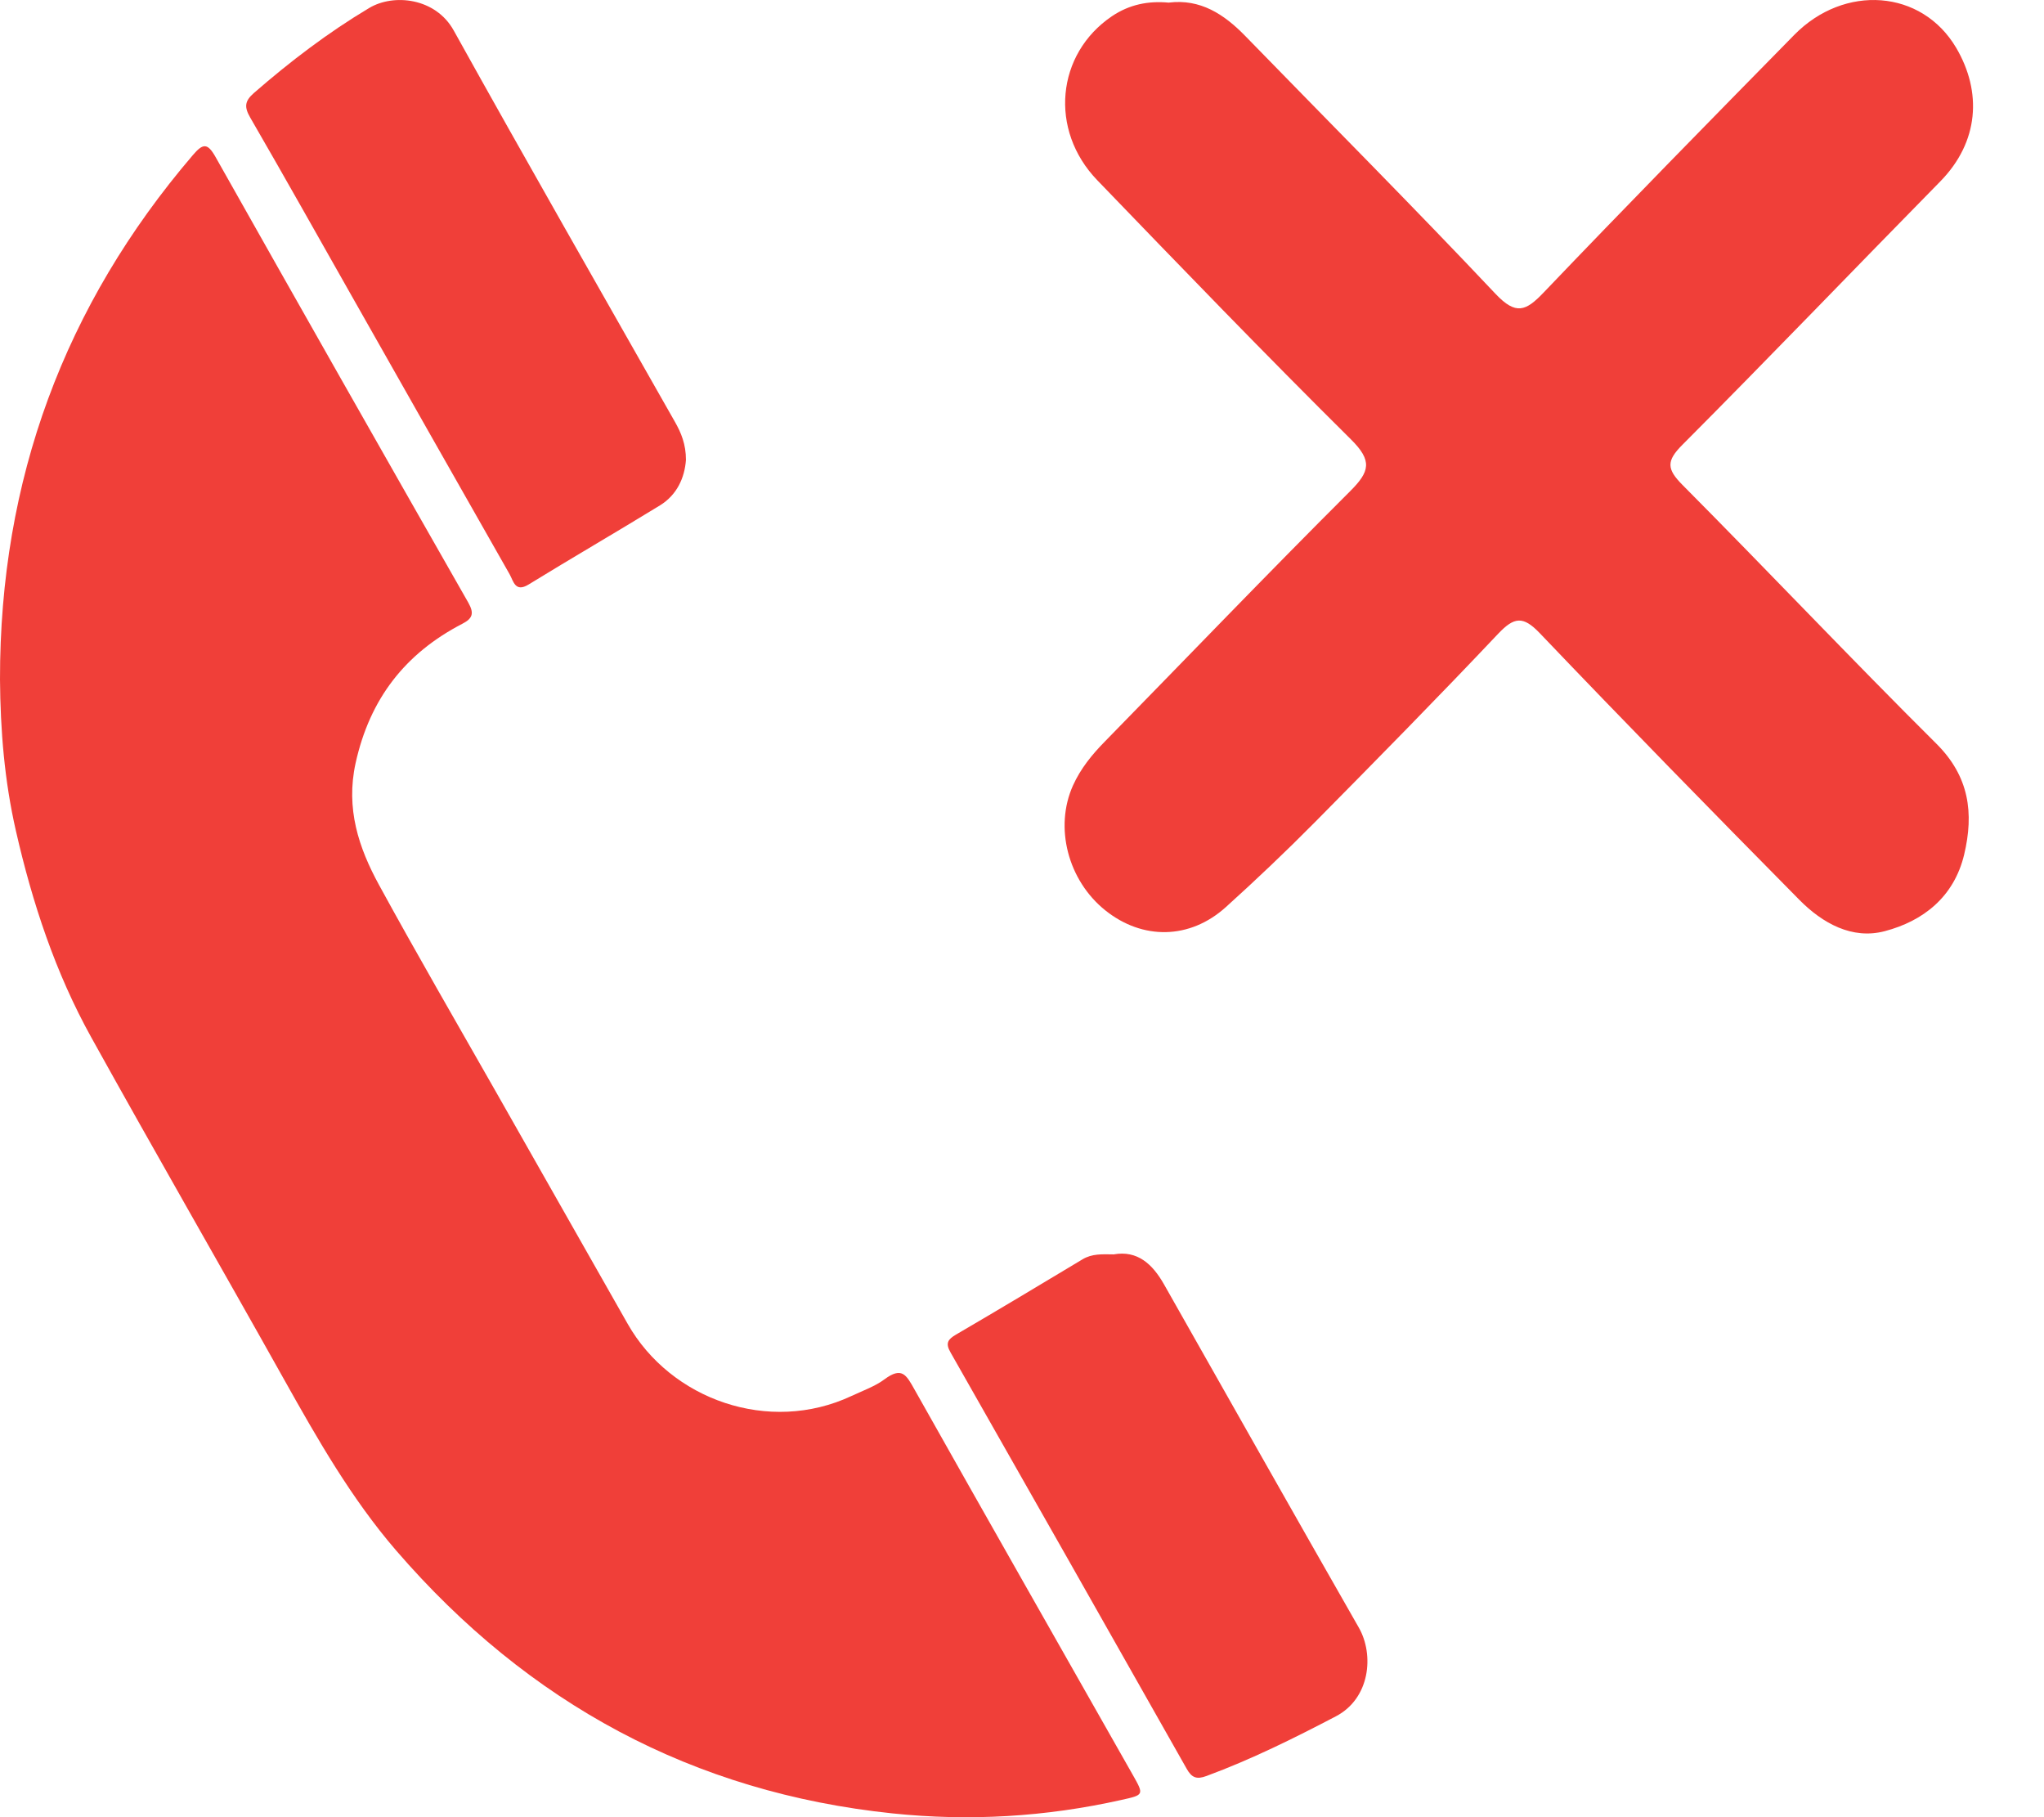 <svg preserveAspectRatio="none" width="100%" height="100%" overflow="visible" style="display: block;" viewBox="0 0 27 24" fill="none" xmlns="http://www.w3.org/2000/svg">
<g id="Layer_1" clip-path="url(#clip0_4069_3300)">
<g id="Group 1000001794">
<path id="Vector" d="M9.35087e-06 8.973C-0.003 6.337 0.851 4.032 2.547 2.049C2.679 1.894 2.74 1.883 2.847 2.073C3.955 4.039 5.069 6.001 6.187 7.961C6.268 8.105 6.239 8.17 6.106 8.239C5.357 8.627 4.885 9.225 4.697 10.08C4.566 10.679 4.737 11.195 5.008 11.69C5.509 12.607 6.034 13.511 6.551 14.42C7.13 15.441 7.711 16.462 8.291 17.484C8.859 18.486 10.158 18.948 11.248 18.437C11.396 18.368 11.562 18.308 11.682 18.218C11.912 18.047 11.971 18.157 12.077 18.346C13.034 20.046 14 21.742 14.962 23.439C15.114 23.707 15.113 23.706 14.809 23.773C13.812 23.996 12.806 24.056 11.789 23.95C9.158 23.675 6.981 22.502 5.233 20.478C4.642 19.793 4.194 19.007 3.752 18.218C2.907 16.709 2.043 15.211 1.204 13.698C0.732 12.847 0.428 11.928 0.21 10.973C0.059 10.312 0.005 9.648 9.35087e-06 8.973Z" fill="#F03F39"/>
<path id="Vector_2" d="M9.061 6.074C9.044 6.307 8.945 6.534 8.719 6.674C8.143 7.027 7.558 7.366 6.982 7.72C6.804 7.829 6.782 7.673 6.731 7.583C6.035 6.362 5.343 5.138 4.65 3.916C4.203 3.128 3.76 2.338 3.306 1.554C3.225 1.414 3.231 1.336 3.353 1.229C3.831 0.813 4.333 0.43 4.876 0.106C5.199 -0.088 5.754 -0.029 5.993 0.402C6.954 2.132 7.938 3.848 8.914 5.569C8.998 5.716 9.061 5.868 9.061 6.074Z" fill="#F03F39"/>
<path id="Vector_3" d="M14.711 16.567C15.025 16.511 15.224 16.695 15.376 16.963C16.233 18.475 17.087 19.988 17.949 21.496C18.154 21.854 18.099 22.431 17.646 22.668C17.088 22.96 16.527 23.238 15.937 23.456C15.808 23.504 15.742 23.48 15.675 23.36C14.638 21.526 13.598 19.693 12.556 17.862C12.485 17.739 12.522 17.689 12.627 17.627C13.187 17.3 13.743 16.967 14.298 16.633C14.425 16.556 14.558 16.565 14.711 16.567Z" fill="#F03F39"/>
</g>
<path id="Vector_4" d="M15.442 0.034C15.856 -0.016 16.167 0.186 16.448 0.474C17.552 1.609 18.669 2.73 19.756 3.882C20.024 4.165 20.155 4.11 20.389 3.865C21.483 2.72 22.592 1.59 23.701 0.461C24.363 -0.213 25.385 -0.141 25.841 0.633C26.182 1.214 26.143 1.873 25.63 2.396C24.492 3.554 23.369 4.725 22.224 5.874C22.009 6.089 22.016 6.195 22.226 6.406C23.35 7.537 24.448 8.699 25.579 9.823C26.013 10.255 26.076 10.738 25.945 11.288C25.81 11.85 25.4 12.166 24.897 12.298C24.467 12.412 24.075 12.195 23.768 11.884C22.617 10.719 21.471 9.548 20.339 8.362C20.118 8.131 20.001 8.148 19.79 8.37C18.995 9.211 18.183 10.036 17.369 10.859C16.987 11.245 16.594 11.618 16.192 11.981C15.716 12.41 15.092 12.417 14.6 12.023C14.105 11.626 13.926 10.926 14.173 10.375C14.274 10.151 14.424 9.967 14.593 9.795C15.672 8.692 16.741 7.578 17.833 6.489C18.094 6.229 18.132 6.087 17.845 5.803C16.712 4.68 15.603 3.531 14.495 2.381C13.854 1.717 13.953 0.712 14.687 0.215C14.918 0.059 15.168 0.009 15.441 0.035L15.442 0.034Z" fill="#F03F39"/>
</g>
<defs>
<clipPath id="clip0_4069_3300">
<rect width="26.063" height="24.001" fill="white"/>
</clipPath>
</defs>
</svg>
